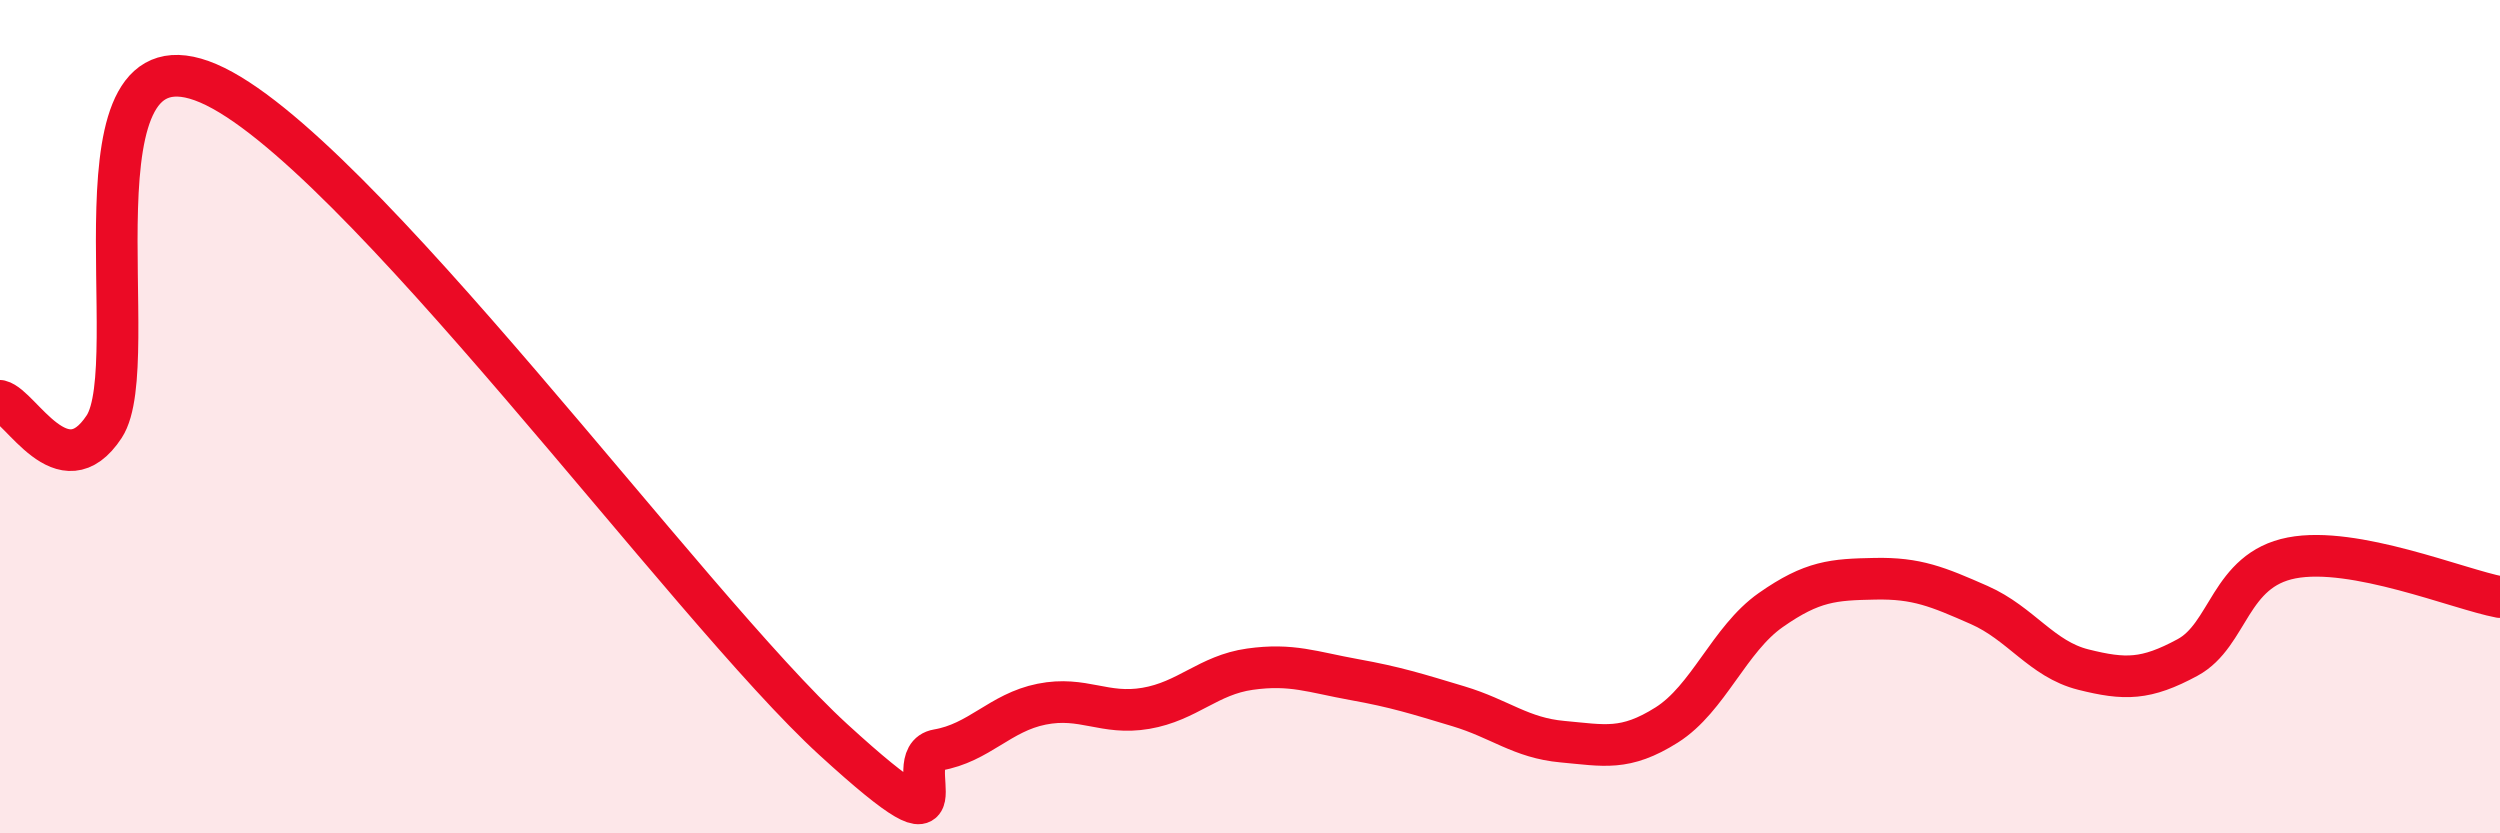 
    <svg width="60" height="20" viewBox="0 0 60 20" xmlns="http://www.w3.org/2000/svg">
      <path
        d="M 0,9.62 C 0.5,9.74 1.5,11.76 2.5,10.24 C 3.5,8.72 1.5,0.5 5,2 C 8.5,3.5 16.5,14.55 20,17.75 C 23.5,20.95 21.5,18.17 22.5,18 C 23.5,17.83 24,17.1 25,16.9 C 26,16.7 26.5,17.17 27.5,17 C 28.5,16.83 29,16.2 30,16.06 C 31,15.92 31.5,16.13 32.5,16.31 C 33.5,16.49 34,16.65 35,16.95 C 36,17.25 36.5,17.71 37.5,17.8 C 38.5,17.89 39,18.03 40,17.4 C 41,16.77 41.5,15.34 42.5,14.64 C 43.5,13.94 44,13.91 45,13.89 C 46,13.87 46.5,14.08 47.5,14.52 C 48.5,14.96 49,15.82 50,16.07 C 51,16.32 51.5,16.32 52.5,15.78 C 53.5,15.24 53.5,13.68 55,13.39 C 56.5,13.1 59,14.14 60,14.33L60 20L0 20Z"
        fill="#EB0A25"
        opacity="0.1"
        stroke-linecap="round"
        stroke-linejoin="round"
      />
      <path
        d="M 0,9.62 C 0.5,9.74 1.5,11.76 2.5,10.24 C 3.5,8.72 1.5,0.5 5,2 C 8.5,3.5 16.5,14.55 20,17.75 C 23.5,20.95 21.5,18.17 22.5,18 C 23.5,17.83 24,17.1 25,16.9 C 26,16.7 26.5,17.17 27.5,17 C 28.5,16.83 29,16.2 30,16.06 C 31,15.92 31.5,16.13 32.5,16.31 C 33.5,16.49 34,16.65 35,16.95 C 36,17.25 36.5,17.71 37.5,17.8 C 38.5,17.89 39,18.03 40,17.4 C 41,16.77 41.5,15.34 42.5,14.64 C 43.5,13.94 44,13.91 45,13.89 C 46,13.87 46.5,14.08 47.5,14.52 C 48.5,14.96 49,15.82 50,16.07 C 51,16.32 51.5,16.32 52.5,15.78 C 53.5,15.24 53.5,13.68 55,13.39 C 56.5,13.1 59,14.14 60,14.33"
        stroke="#EB0A25"
        stroke-width="1"
        fill="none"
        stroke-linecap="round"
        stroke-linejoin="round"
      />
    </svg>
  